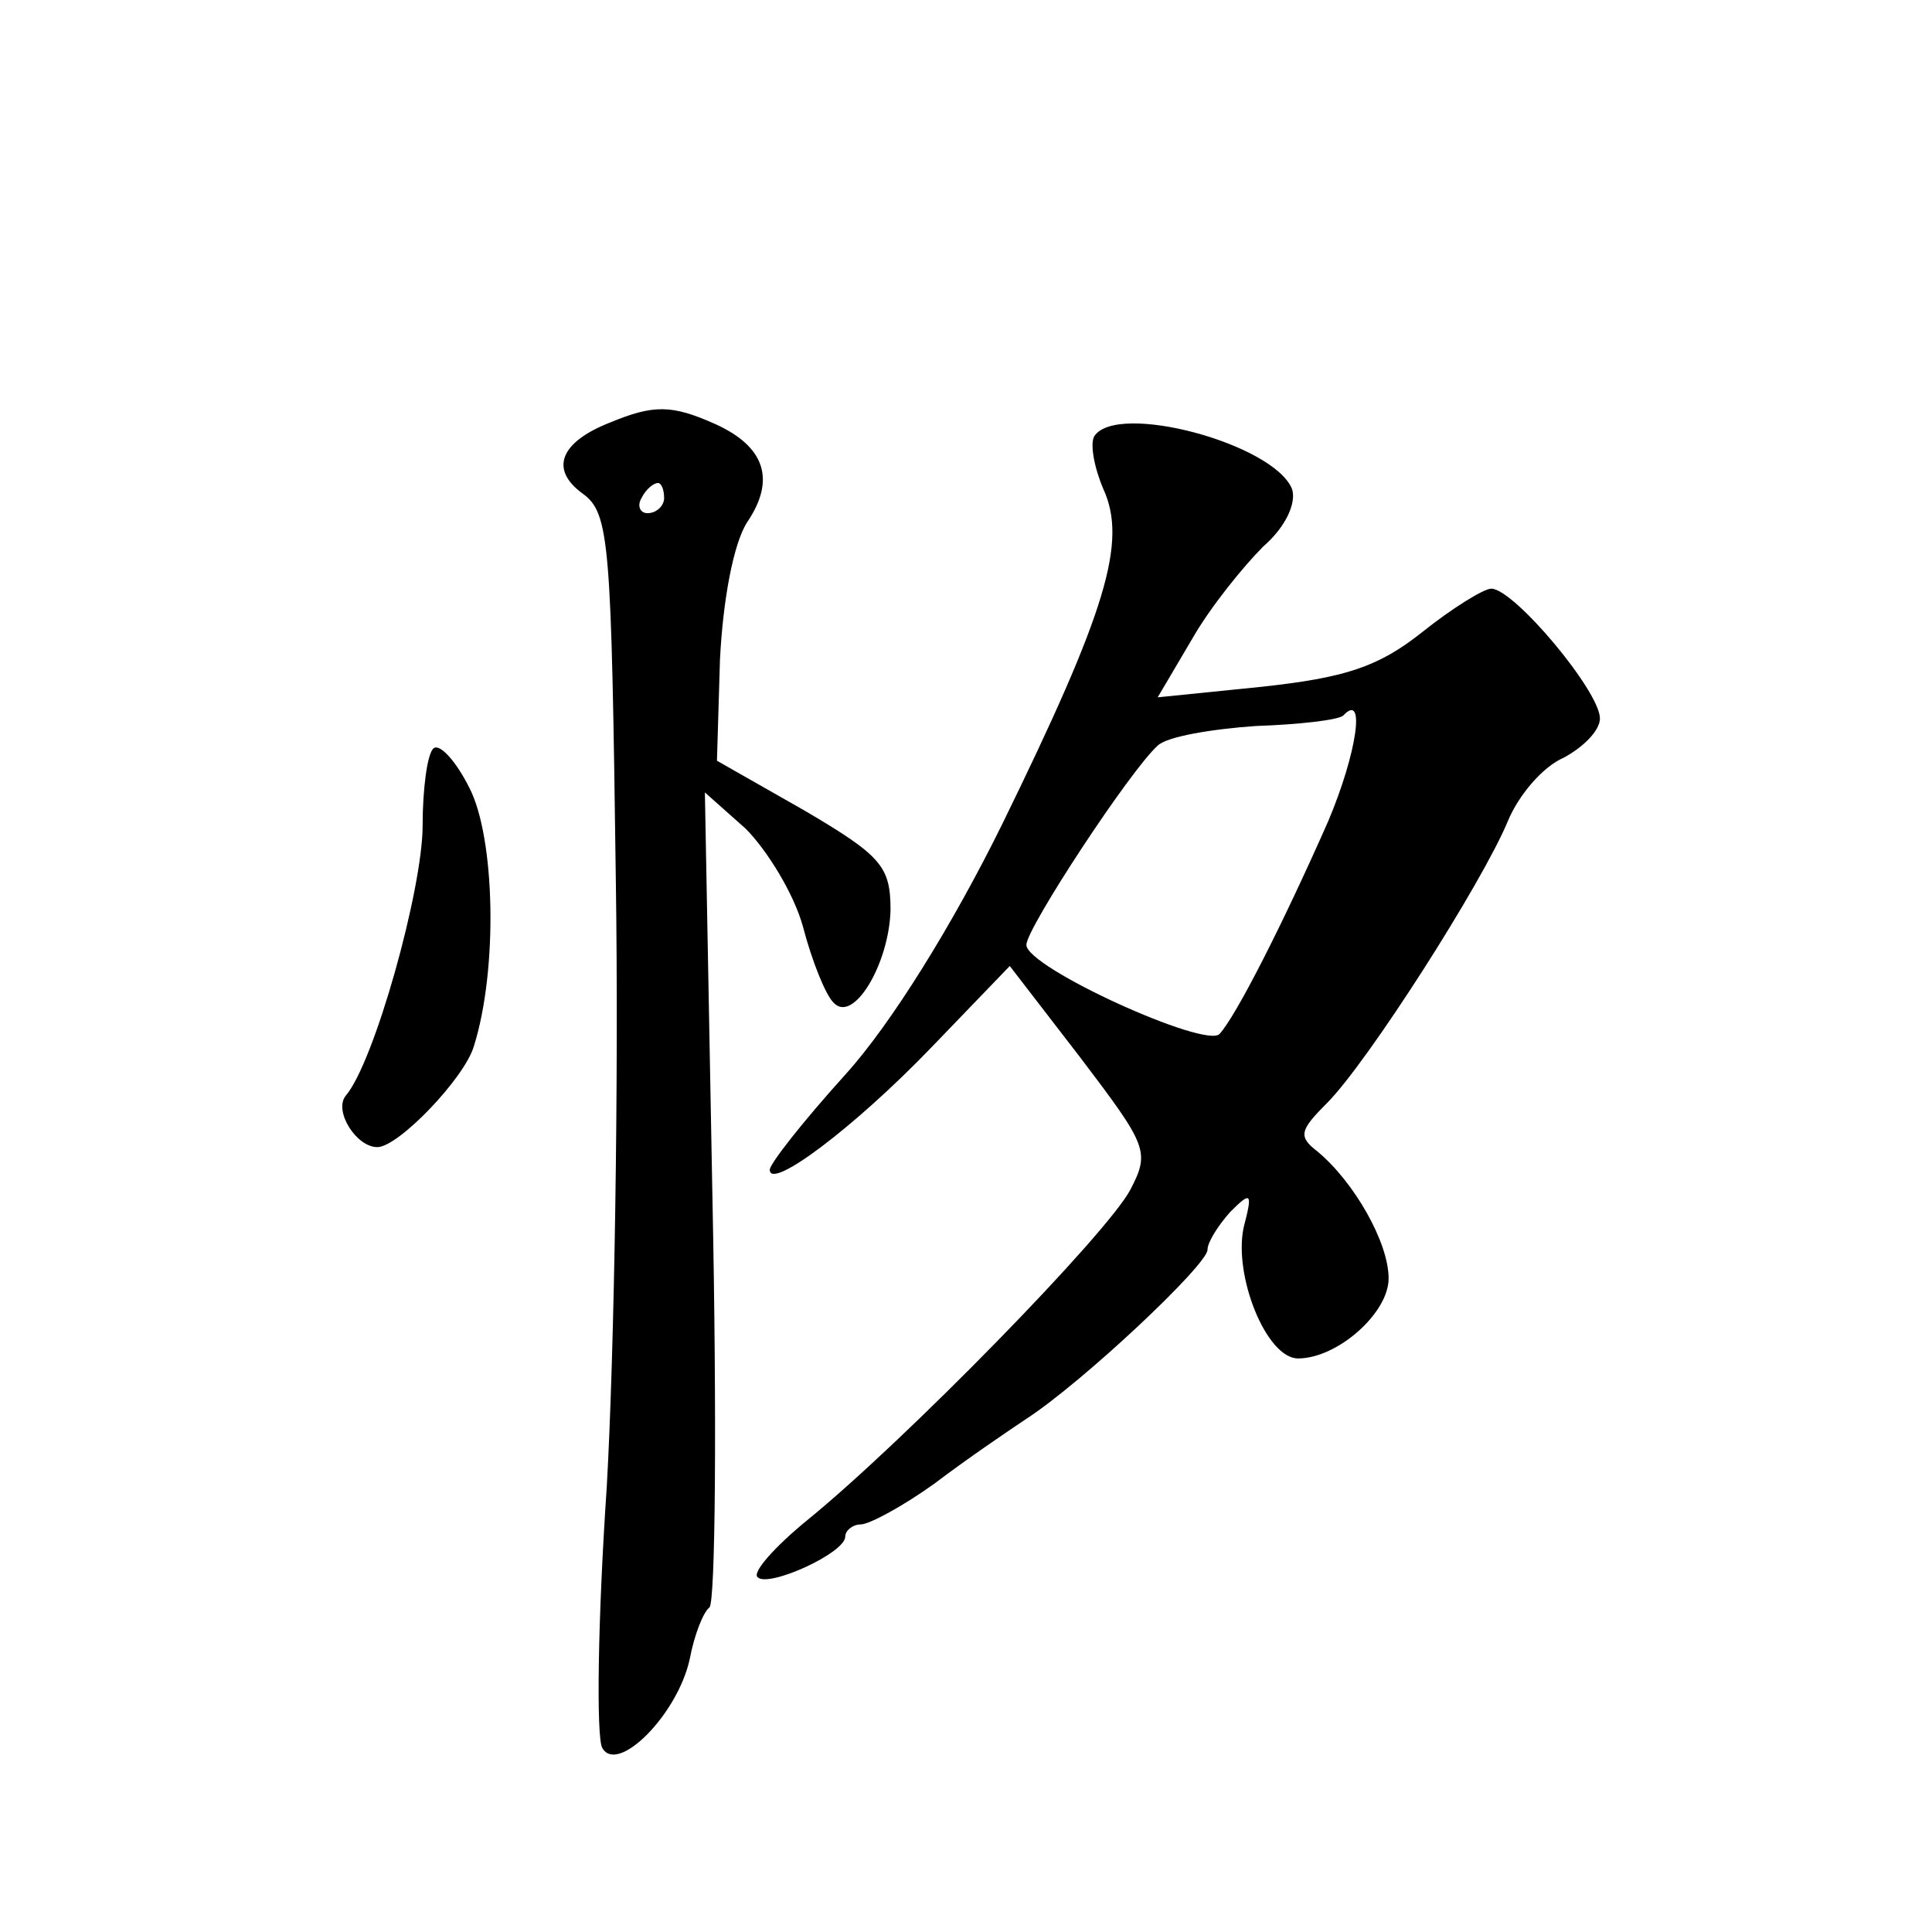 <?xml version="1.0" standalone="no"?>
<!DOCTYPE svg PUBLIC "-//W3C//DTD SVG 20010904//EN"
 "http://www.w3.org/TR/2001/REC-SVG-20010904/DTD/svg10.dtd">
<svg version="1.0" xmlns="http://www.w3.org/2000/svg"
 width="128pt" height="128pt" viewBox="0 0 128 128"
 preserveAspectRatio="xMidYMid meet">
<g transform="translate(0,128) scale(0.1,-0.1)"
fill="#0" stroke="none">
<path d="M404 1000 c-33 -13 -40 -31 -18 -47 18 -13 19 -32 22 -256 2 -133 -1 -314
-6 -402 -6 -88 -7 -166 -3 -173 10 -18 50 22 58 59 3 16 9 31 13 34 4 3 5 125 2
272 l-5 268 27 -24 c14 -14 32 -43 38 -65 6 -23 15 -45 20 -50 13 -15 37 25 38
61 0 29 -6 36 -57 66 l-58 33 2 67 c2 40 9 77 18 91 19 28 12 50 -21 65 -29 13
-41 13 -70 1z m36 -50 c0 -5 -5 -10 -11 -10 -5 0 -7 5 -4 10 3 6 8 10 11 10 2 0
4 -4 4 -10z M725 991 c-3 -5 0 -21 6 -35 16 -35 2 -81 -67 -222 -33 -67 -74 -133
-104 -166 -28 -31 -50 -59 -50 -63 0 -14 56 28 107 81 l52 54 47 -61 c44 -58 46
-62 33 -87 -15 -29 -150 -167 -214 -219 -22 -18 -37 -35 -33 -38 7 -7 58 16 58
27 0 4 5 8 10 8 6 0 28 12 49 27 21 16 49 35 61 43 37 24 120 102 120 112 0 5 7
16 15 25 14 14 15 13 9 -10 -7 -32 15 -87 36 -87 26 0 60 30 60 53 0 24 -23 64
-47 84 -13 10 -12 14 6 32 27 27 103 146 120 187 7 17 23 36 37 42 13 7 24 18 24
26 0 18 -57 86 -72 86 -5 0 -26 -13 -46 -29 -29 -23 -51 -30 -106 -36 l-69 -7 23
39 c12 21 34 48 47 61 15 13 22 29 19 38 -12 30 -116 58 -131 35z m155 -255 c-30
-68 -61 -129 -72 -141 -9 -10 -128 44 -128 59 0 11 69 116 87 132 6 6 36 11 65
13 29 1 55 4 58 7 15 16 9 -25 -10 -70z M287 784 c-4 -4 -7 -27 -7 -51 0 -42 -32
-157 -51 -179 -8 -10 7 -34 21 -34 14 0 58 46 64 67 16 51 14 138 -3 171 -9 18
-20 30 -24 26z"/>
</g>
</svg>
